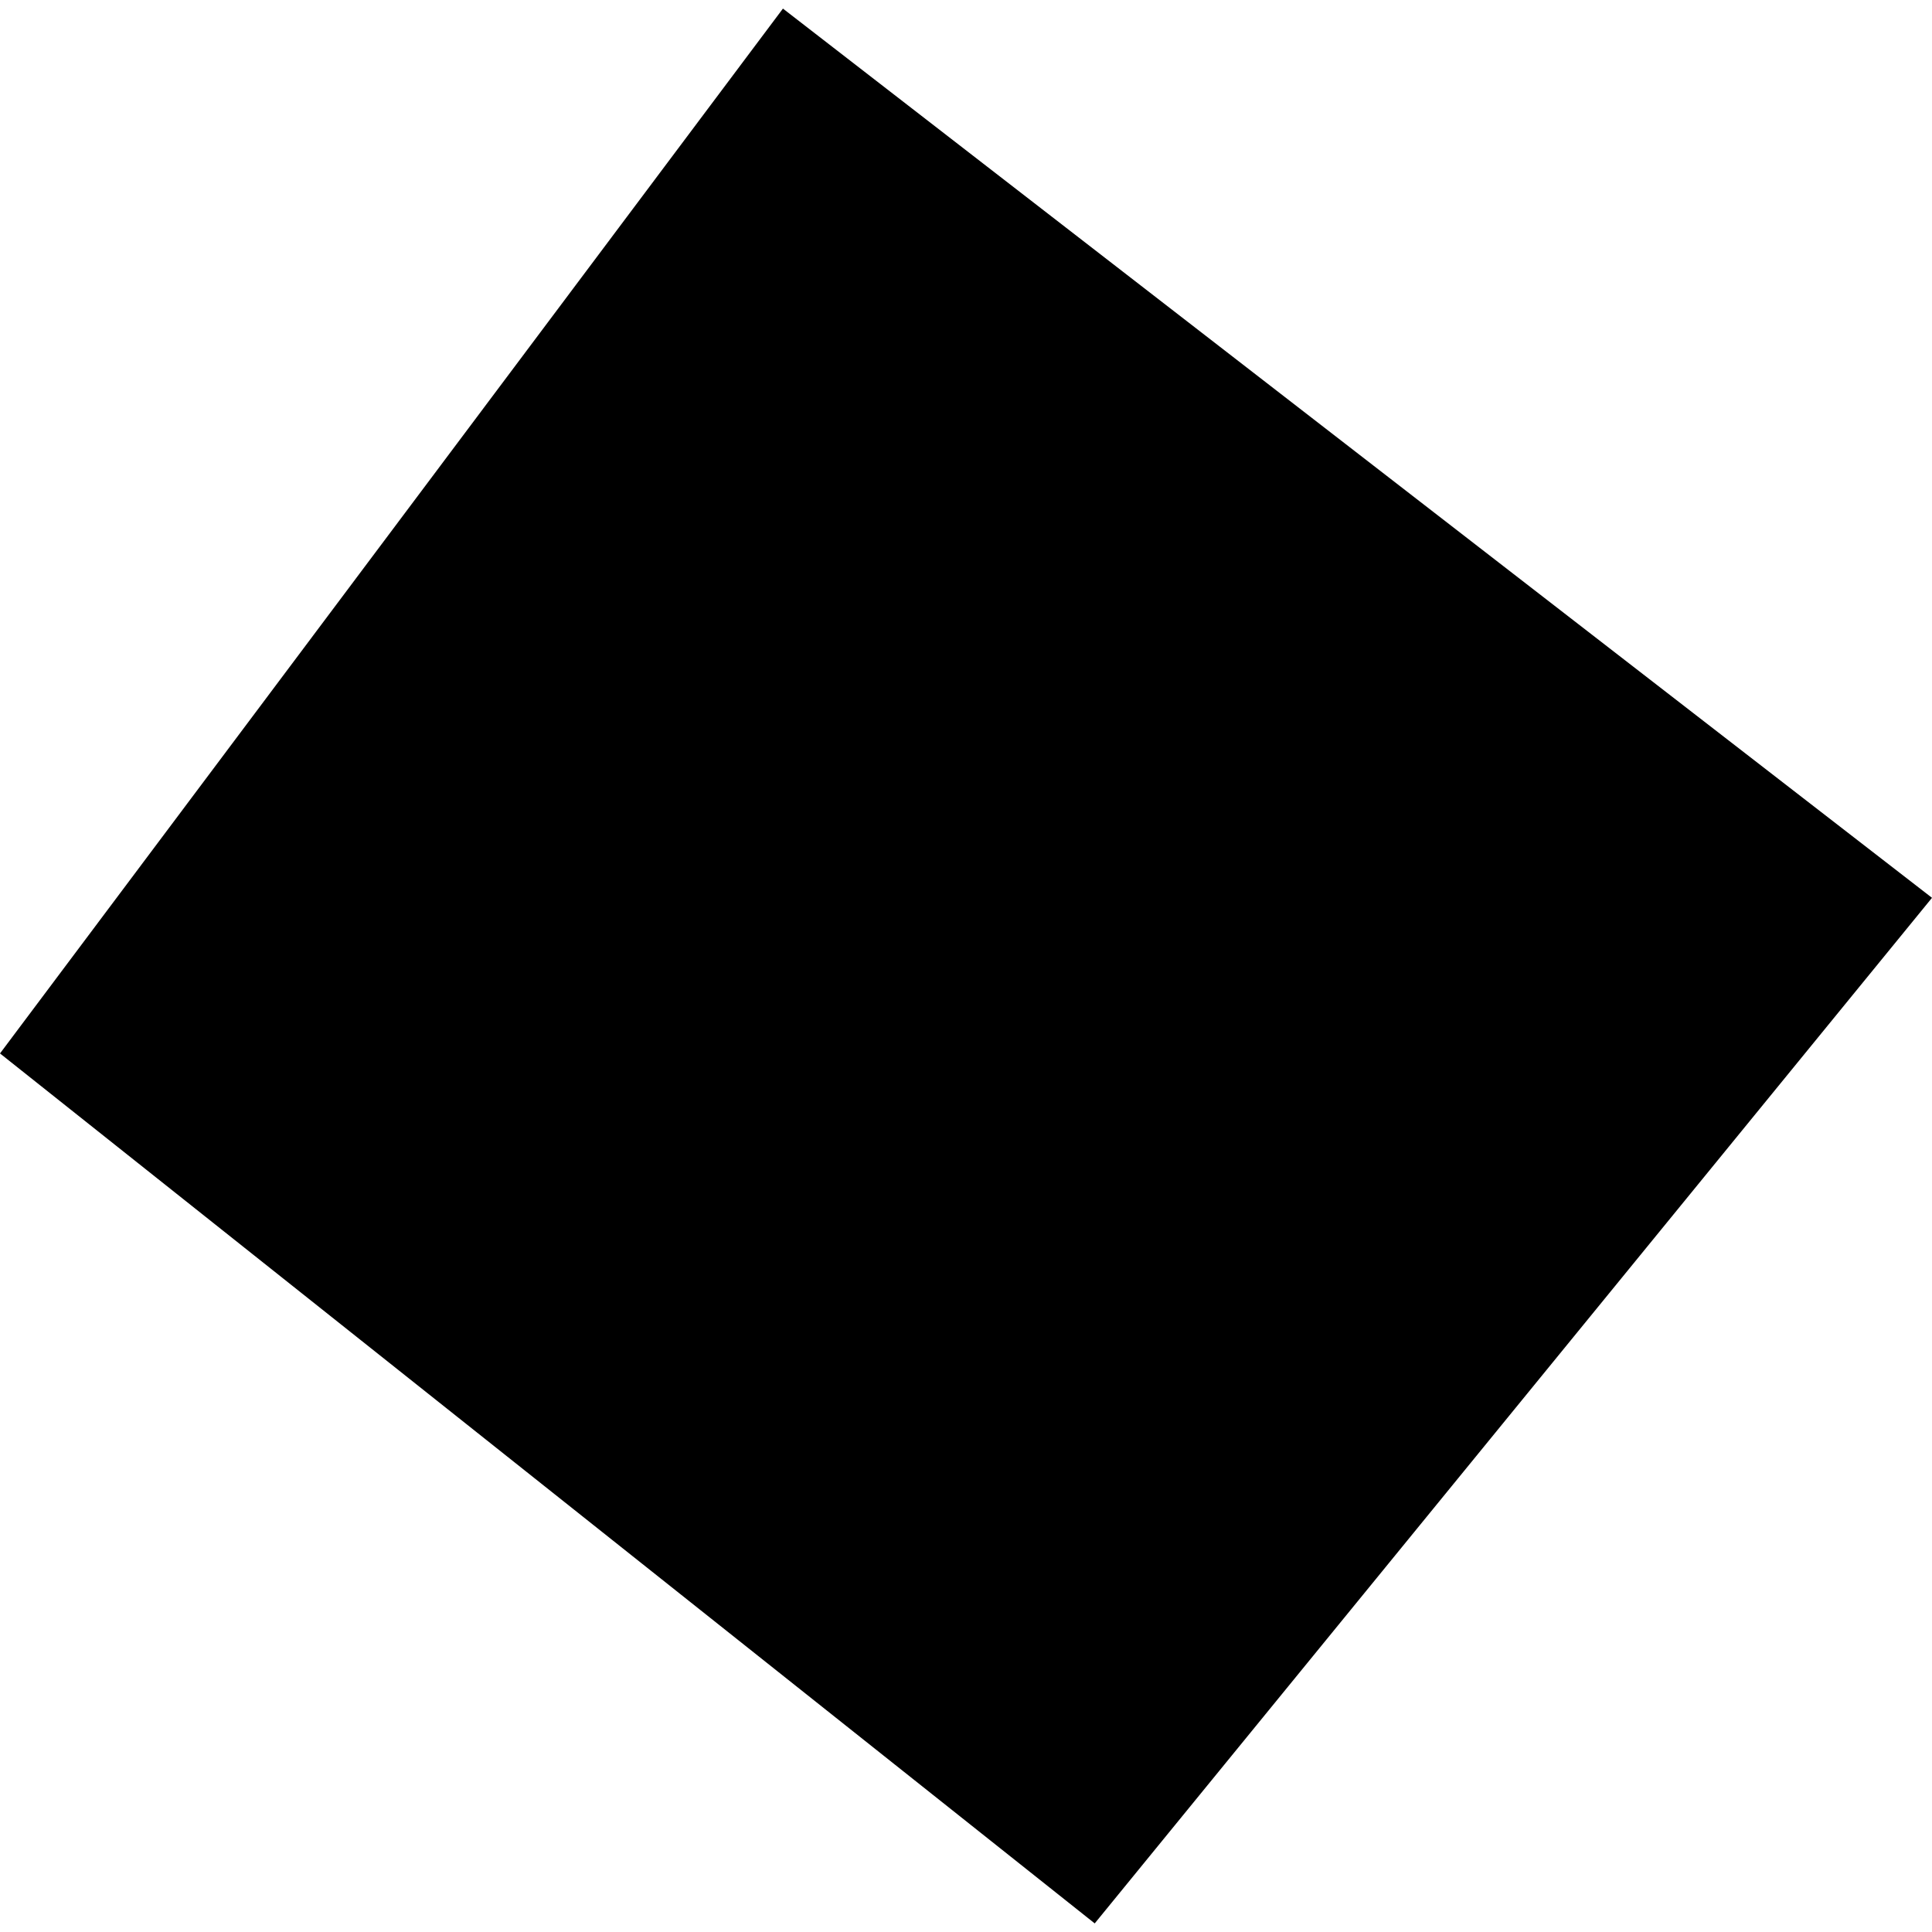 <?xml version="1.0" encoding="utf-8" standalone="no"?>
<!DOCTYPE svg PUBLIC "-//W3C//DTD SVG 1.1//EN"
  "http://www.w3.org/Graphics/SVG/1.1/DTD/svg11.dtd">
<!-- Created with matplotlib (https://matplotlib.org/) -->
<svg height="288pt" version="1.1" viewBox="0 0 288 288" width="288pt" xmlns="http://www.w3.org/2000/svg" xmlns:xlink="http://www.w3.org/1999/xlink">
 <defs>
  <style type="text/css">
*{stroke-linecap:butt;stroke-linejoin:round;}
  </style>
 </defs>
 <g id="figure_1">
  <g id="patch_1">
   <path d="M 0 288 
L 288 288 
L 288 0 
L 0 0 
z
" style="fill:none;opacity:0;"/>
  </g>
  <g id="axes_1">
   <g id="PatchCollection_1">
    <path clip-path="url(#pbbc17b5bcd)" d="M 116.71 1.281 
L 288 133.836 
L 163.188 286.719 
L 0 157.035 
L 116.71 1.281 
"/>
   </g>
  </g>
 </g>
 <defs>
  <clipPath id="pbbc17b5bcd">
   <rect height="285.438" width="288" x="0" y="1.281"/>
  </clipPath>
 </defs>
</svg>
